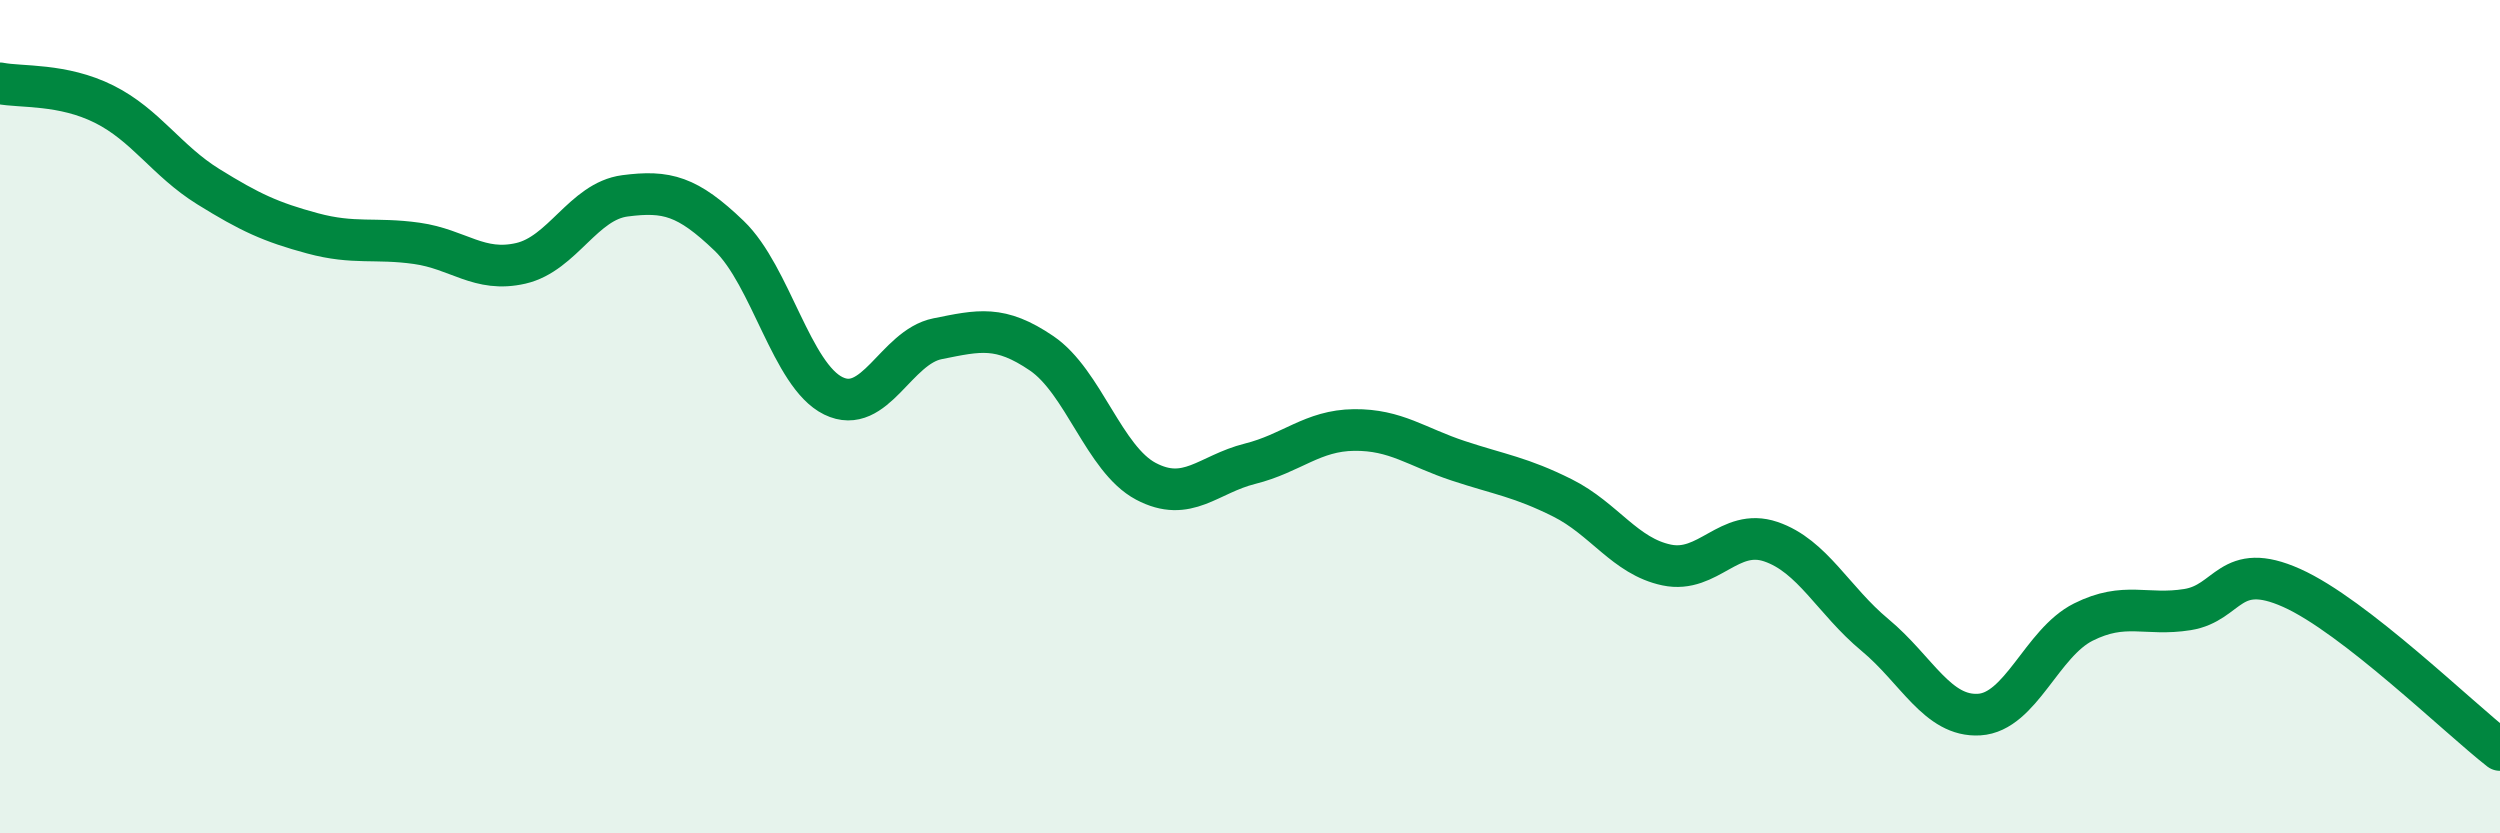 
    <svg width="60" height="20" viewBox="0 0 60 20" xmlns="http://www.w3.org/2000/svg">
      <path
        d="M 0,2 C 0.5,2.1 1.5,2 2.5,2.5 C 3.5,3 4,3.86 5,4.48 C 6,5.1 6.5,5.33 7.5,5.6 C 8.5,5.87 9,5.7 10,5.84 C 11,5.98 11.5,6.55 12.5,6.32 C 13.5,6.09 14,4.83 15,4.7 C 16,4.57 16.5,4.7 17.5,5.66 C 18.5,6.62 19,9.01 20,9.5 C 21,9.99 21.5,8.33 22.5,8.13 C 23.5,7.93 24,7.8 25,8.48 C 26,9.16 26.5,11.02 27.5,11.55 C 28.5,12.08 29,11.38 30,11.13 C 31,10.88 31.5,10.33 32.5,10.32 C 33.5,10.31 34,10.73 35,11.06 C 36,11.39 36.5,11.45 37.5,11.95 C 38.5,12.45 39,13.35 40,13.56 C 41,13.77 41.5,12.66 42.5,13 C 43.5,13.34 44,14.41 45,15.24 C 46,16.07 46.5,17.21 47.5,17.15 C 48.5,17.09 49,15.43 50,14.93 C 51,14.43 51.5,14.79 52.5,14.63 C 53.5,14.47 53.5,13.44 55,14.11 C 56.5,14.78 59,17.22 60,18L60 20L0 20Z"
        fill="#008740"
        opacity="0.1"
        stroke-linecap="round"
        stroke-linejoin="round"
      />
      <path
        d="M 0,2 C 0.5,2.1 1.5,2 2.5,2.5 C 3.5,3 4,3.86 5,4.48 C 6,5.1 6.5,5.33 7.5,5.6 C 8.5,5.87 9,5.7 10,5.84 C 11,5.98 11.5,6.55 12.5,6.32 C 13.5,6.09 14,4.83 15,4.7 C 16,4.57 16.5,4.7 17.5,5.66 C 18.5,6.62 19,9.01 20,9.5 C 21,9.99 21.5,8.33 22.5,8.13 C 23.5,7.93 24,7.8 25,8.48 C 26,9.16 26.5,11.02 27.5,11.55 C 28.5,12.08 29,11.38 30,11.13 C 31,10.88 31.5,10.33 32.5,10.32 C 33.5,10.31 34,10.73 35,11.06 C 36,11.39 36.5,11.45 37.5,11.95 C 38.5,12.45 39,13.35 40,13.56 C 41,13.77 41.5,12.66 42.5,13 C 43.5,13.34 44,14.41 45,15.24 C 46,16.07 46.5,17.21 47.5,17.15 C 48.5,17.09 49,15.43 50,14.93 C 51,14.43 51.5,14.79 52.5,14.63 C 53.5,14.47 53.5,13.44 55,14.11 C 56.5,14.78 59,17.22 60,18"
        stroke="#008740"
        stroke-width="1"
        fill="none"
        stroke-linecap="round"
        stroke-linejoin="round"
      />
    </svg>
  